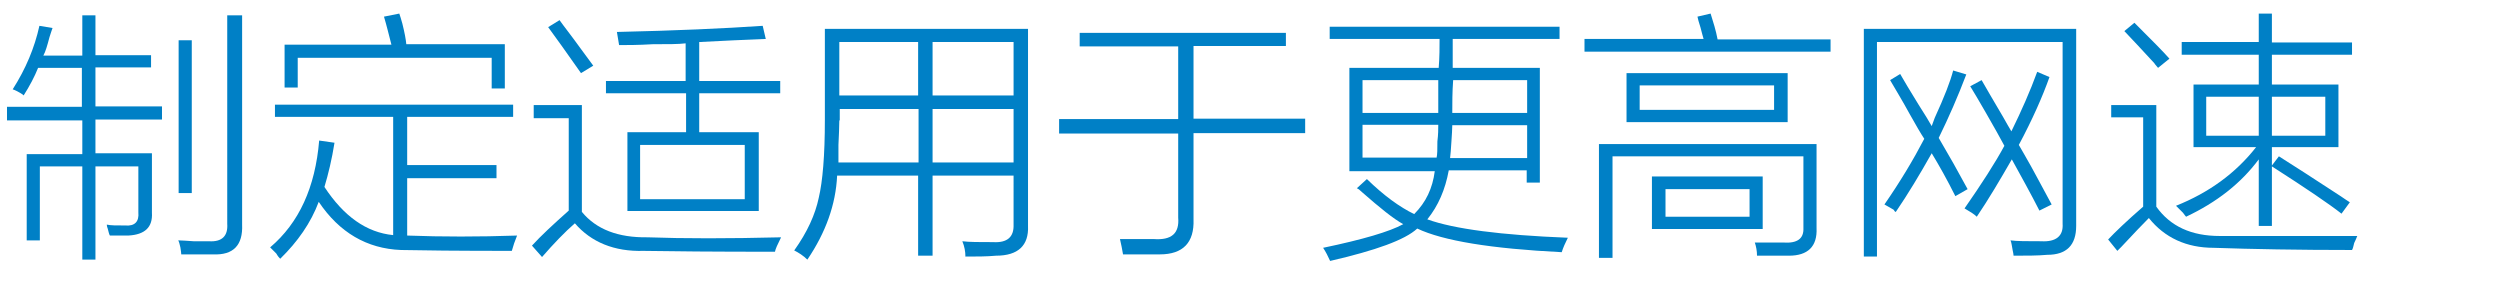 <?xml version="1.0" encoding="utf-8"?>
<!-- Generator: Adobe Illustrator 21.0.0, SVG Export Plug-In . SVG Version: 6.00 Build 0)  -->
<svg version="1.1" id="Layer_1" xmlns="http://www.w3.org/2000/svg" xmlns:xlink="http://www.w3.org/1999/xlink" x="0px" y="0px"
	 viewBox="0 0 571 69" style="enable-background:new 0 0 571 69;" xml:space="preserve">
<style type="text/css">
	.st0{fill:#91D2E0;}
	.st1{fill:#FFFFFF;}
	.st2{fill:#353D43;}
	.st3{fill:#0080C6;}
</style>
<g>
	<path class="st3" d="M1.6,24.4h17.1v-8.9H8.7c-0.8,2-1.9,4.1-3.3,6.3l-0.2-0.2c-0.9-0.6-1.7-1-2.3-1.2c3-4.7,5-9.5,6.1-14.5l3,0.5
		c-0.2,0.5-0.4,1.2-0.7,2.1c-0.5,1.9-0.9,3.3-1.4,4.2h8.9V3.5h3v9.1h12.7v2.8H21.8v8.9H37v3H21.8v7.7h12.9v13.6
		c0.2,3.3-1.6,5-5.4,5.2c-1.1,0-2.5,0-4.2,0c-0.2-0.3-0.3-0.9-0.5-1.6c-0.2-0.5-0.2-0.8-0.2-0.9c0.8,0.2,2.2,0.2,4.2,0.2
		c2.2,0.2,3.2-0.9,3-3V38h-9.8v21.3h-3V38H9.1v16.9h-3V35.2h12.7v-7.7H1.6V24.4z M52,3.5h3.3v47.8c0.2,4.7-2,7-6.6,6.8
		c-2.7,0-5.1,0-7.3,0c0-0.3-0.1-0.9-0.2-1.6c-0.2-0.8-0.3-1.3-0.5-1.6c0.8,0,2,0.1,3.5,0.2c1.6,0,2.7,0,3.5,0c3,0.2,4.4-1.2,4.2-4
		V3.5z M43.8,44.1h-3V9.2h3V44.1z"/>
	<path class="st3" d="M64,59.1c-0.2-0.2-0.5-0.5-0.9-1.2c-0.6-0.6-1.1-1.1-1.4-1.4c6.6-5.6,10.3-13.7,11.2-24.4l3.5,0.5
		c-0.6,3.8-1.4,7.1-2.3,10.1c4.4,6.7,9.6,10.4,15.7,11v-27h-27v-2.8h54.4v2.8H93v11h20.4v3H93v13.1c8,0.3,16.3,0.3,25.1,0
		c-0.5,1.2-0.9,2.4-1.2,3.5c-12.3,0-20.8-0.1-25.3-0.2c-7.8-0.3-14.1-4-18.8-11C71,50.9,68,55.2,64,59.1z M87.7,3.8l3.5-0.7
		c0.2,0.5,0.4,1.3,0.7,2.3c0.5,2,0.8,3.6,0.9,4.7h22.5v10.1h-3v-7H68V20h-3v-9.8h24.4C88.8,7.9,88.3,5.8,87.7,3.8z"/>
	<path class="st3" d="M147.9,54.2c8.3,0.3,18.4,0.3,30.5,0c-0.8,1.6-1.3,2.7-1.4,3.3c-13.9,0-23.9-0.1-30-0.2
		c-6.7,0.2-12-2-15.7-6.3c-2.3,2-4.8,4.6-7.5,7.7l-2.3-2.6c2-2.2,4.8-4.8,8.4-8V27h-8v-3h11v24.4C136.2,52.4,141.2,54.3,147.9,54.2z
		 M132.7,16.7c-3.3-4.7-5.8-8.2-7.5-10.5l2.6-1.6c0.9,1.3,2.6,3.4,4.9,6.6c1.4,1.9,2.3,3.1,2.8,3.8L132.7,16.7z M138.3,18.5h18.3
		V9.9c-1.6,0.2-4.1,0.2-7.5,0.2c-3.4,0.2-6,0.2-7.7,0.2l-0.5-3c13.4-0.3,24.5-0.8,33.3-1.4l0.7,3c-4.8,0.2-9.9,0.4-15.2,0.7v8.9
		h18.5v2.8h-18.5v8.9h13.6v18h-30v-18h13.4v-8.9h-18.3V18.5z M146.2,33.1v12.4h23.9V33.1H146.2z"/>
	<path class="st3" d="M213,58.4h-3.3V40.1h-18.5c-0.3,6.6-2.6,13-6.8,19.2c-0.9-0.9-2-1.6-3-2.1c3-4.2,4.8-8.2,5.6-12
		c0.9-3.8,1.4-9.7,1.4-17.8V6.6h46.4v45c0.2,4.5-2.3,6.8-7.3,6.8c-2.2,0.2-4.5,0.2-7,0.2c0-1.1-0.2-2.3-0.7-3.5
		c1.6,0.2,3.9,0.2,7,0.2c3.3,0.2,4.8-1.2,4.7-4V40.1H213V58.4z M191.7,27.5c0,1.4-0.1,3.3-0.2,5.6c0,1.9,0,3.2,0,4h18.3V24.9h-18
		V27.5z M191.7,9.6v12.2h18V9.6H191.7z M231.6,9.6H213v12.2h18.5V9.6z M213,24.9v12.2h18.5V24.9H213z"/>
	<path class="st3" d="M246.6,7.5h47.1v3h-21.1v16.6h25.5v3.3h-25.5v19.7c0.2,5.3-2.4,8-7.7,8c-2.7,0-5.5,0-8.4,0
		c-0.2-1.1-0.4-2.3-0.7-3.5c2.5,0,5.1,0,7.7,0c4.1,0.3,5.9-1.3,5.6-4.9V30.5h-27.2v-3.3h27.2V10.6h-22.5V7.5z"/>
	<path class="st3" d="M303.8,59.6c-0.5-1.1-1-2.1-1.6-3c9.1-1.9,15.2-3.7,18.3-5.4c-2.2-1.2-5.3-3.7-9.4-7.3
		c-0.5-0.5-0.9-0.8-1.2-0.9l2.3-2.1c3.9,3.8,7.5,6.4,10.8,8c2.7-2.7,4.2-5.9,4.7-9.8h-19.5V15.5h20.4c0.2-2.5,0.2-4.7,0.2-6.6h-25.1
		V6.1h52.5v2.8h-24.4c0,1.9,0,4.1,0,6.6h19.9v26.2h-3v-2.8h-17.8c-0.8,4.4-2.4,8.1-4.9,11.2c6.1,2.2,16.8,3.6,32.1,4.2
		c-0.6,1.2-1.1,2.3-1.4,3.3c-16.1-0.8-27.1-2.6-33-5.4C320.9,54.8,314.2,57.2,303.8,59.6z M311.2,18.3v7.5h17.3c0-2.3,0-4.8,0-7.5
		H311.2z M328.1,36.1c0.2-0.8,0.2-2,0.2-3.8c0.2-1.6,0.2-2.8,0.2-3.8h-17.3v7.5H328.1z M331.2,36.1h17.6v-7.5h-17.1
		c0,0.9-0.1,2.2-0.2,3.8C331.4,34.1,331.3,35.3,331.2,36.1z M348.8,18.3h-16.9c-0.2,2.7-0.2,5.2-0.2,7.5h17.1V18.3z"/>
	<path class="st3" d="M387.7,3.8l3-0.7c0.6,1.9,1.2,3.8,1.6,5.9h25.8v2.8h-56.2V8.9h27.2c-0.2-0.6-0.4-1.5-0.7-2.6
		C388,5.1,387.8,4.3,387.7,3.8z M368.2,58.9h-3v-26h49.7v19.2c0.2,4.2-2,6.3-6.3,6.3c-1.9,0-4.3,0-7.3,0c0-1.1-0.2-2.1-0.5-3
		c2,0,4.2,0,6.6,0c3.1,0.2,4.6-0.9,4.5-3.3V35.7h-43.6V58.9z M371.5,16.7h36.8v11.2h-36.8V16.7z M374.5,19.5v5.6h30.7v-5.6H374.5z
		 M377.3,40.3h25.3v12h-25.3V40.3z M380.4,43.2v6.3h19.2v-6.3H380.4z"/>
	<path class="st3" d="M428.7,58.6h-3v-52h48.5v45c0,4.4-2.2,6.6-6.6,6.6c-2.2,0.2-4.8,0.2-7.7,0.2c0-0.3-0.1-0.7-0.2-1.2
		c-0.2-1.1-0.3-1.9-0.5-2.3c1.4,0.2,3.8,0.2,7,0.2c3.4,0.2,5.1-1.2,4.9-4V9.6h-42.4V58.6z M431.7,18.3l2.3-1.4
		c0.9,1.6,2.3,3.9,4.2,7c1.4,2.2,2.4,3.8,3,4.9c0.2-0.5,0.4-1.1,0.7-1.9c2.2-4.8,3.6-8.4,4.2-10.8l3,0.9c-1.9,5-4,9.8-6.3,14.5
		c2.3,3.9,4.5,7.8,6.6,11.7l-2.8,1.6c-1.9-3.8-3.7-7-5.4-9.8c-2.7,4.8-5.4,9.3-8.2,13.4c-0.2,0-0.3-0.2-0.5-0.5
		c-0.5-0.3-1.2-0.7-2.1-1.2c3.6-5.2,6.6-10.2,9.1-15c-0.8-1.2-1.9-3.1-3.3-5.6C434.4,22.8,432.8,20.2,431.7,18.3z M450,19.7l2.6-1.4
		c1.1,1.9,2.7,4.7,4.9,8.4c0.8,1.4,1.4,2.5,1.9,3.3c2.3-4.7,4.3-9.2,5.9-13.6l2.8,1.2c-1.6,4.5-3.9,9.7-7,15.5
		c0.6,1.1,1.6,2.7,2.8,4.9c0.8,1.4,2.3,4.3,4.7,8.7l-2.8,1.4c-1.9-3.6-2.1-4.1-0.7-1.4c-1.4-2.7-3.3-6.1-5.6-10.3
		c-2.7,4.7-5.3,9.1-8,13.1c-0.6-0.6-1.6-1.2-2.8-1.9c3.9-5.6,7-10.4,9.1-14.3c-0.9-1.7-2.3-4.2-4.2-7.5C452,23,450.8,21,450,19.7z"
		/>
	<path class="st3" d="M507,53.9c10.9,0,21.4,0,31.4,0c-0.2,0.5-0.4,1-0.7,1.6c-0.2,0.8-0.3,1.3-0.5,1.6c-12.3,0-22.9-0.2-31.6-0.5
		c-6.2,0-11.2-2.3-14.8-6.8c-1.4,1.4-3.5,3.6-6.3,6.6c-0.5,0.5-0.8,0.8-0.9,0.9l-2.1-2.6c1.6-1.7,4.2-4.2,8-7.5V26.8h-7.3v-2.8h10.3
		v23.2C495.7,51.7,500.5,53.9,507,53.9z M492.9,15.5c-0.8-0.9-1-1.2-0.7-0.9c-3.1-3.4-5.5-5.9-7-7.5l2.3-1.9c3.9,3.9,6.6,6.6,8,8.2
		L492.9,15.5z M500.9,19.3h15v-6.8h-17.6V9.6h17.6V3.1h3v6.6h18.3v2.8h-18.3v6.8h15.2v14.3h-15.2v4.2l1.6-2.1
		c3,1.9,7.7,4.9,14.1,9.1c0.9,0.6,1.6,1.1,2.1,1.4l-1.9,2.6c-2.8-2.2-8.1-5.8-15.9-10.8v13.6h-3V36.4c-4.1,5.5-9.6,9.8-16.6,13.1
		c-0.2-0.2-0.4-0.5-0.7-0.9c-0.8-0.8-1.3-1.3-1.6-1.6c7.5-3,13.6-7.4,18.3-13.4h-14.3V19.3z M503.9,22.1V31h12v-8.9H503.9z
		 M531.1,22.1h-12.2V31h12.2V22.1z"/>
</g>
</svg>
